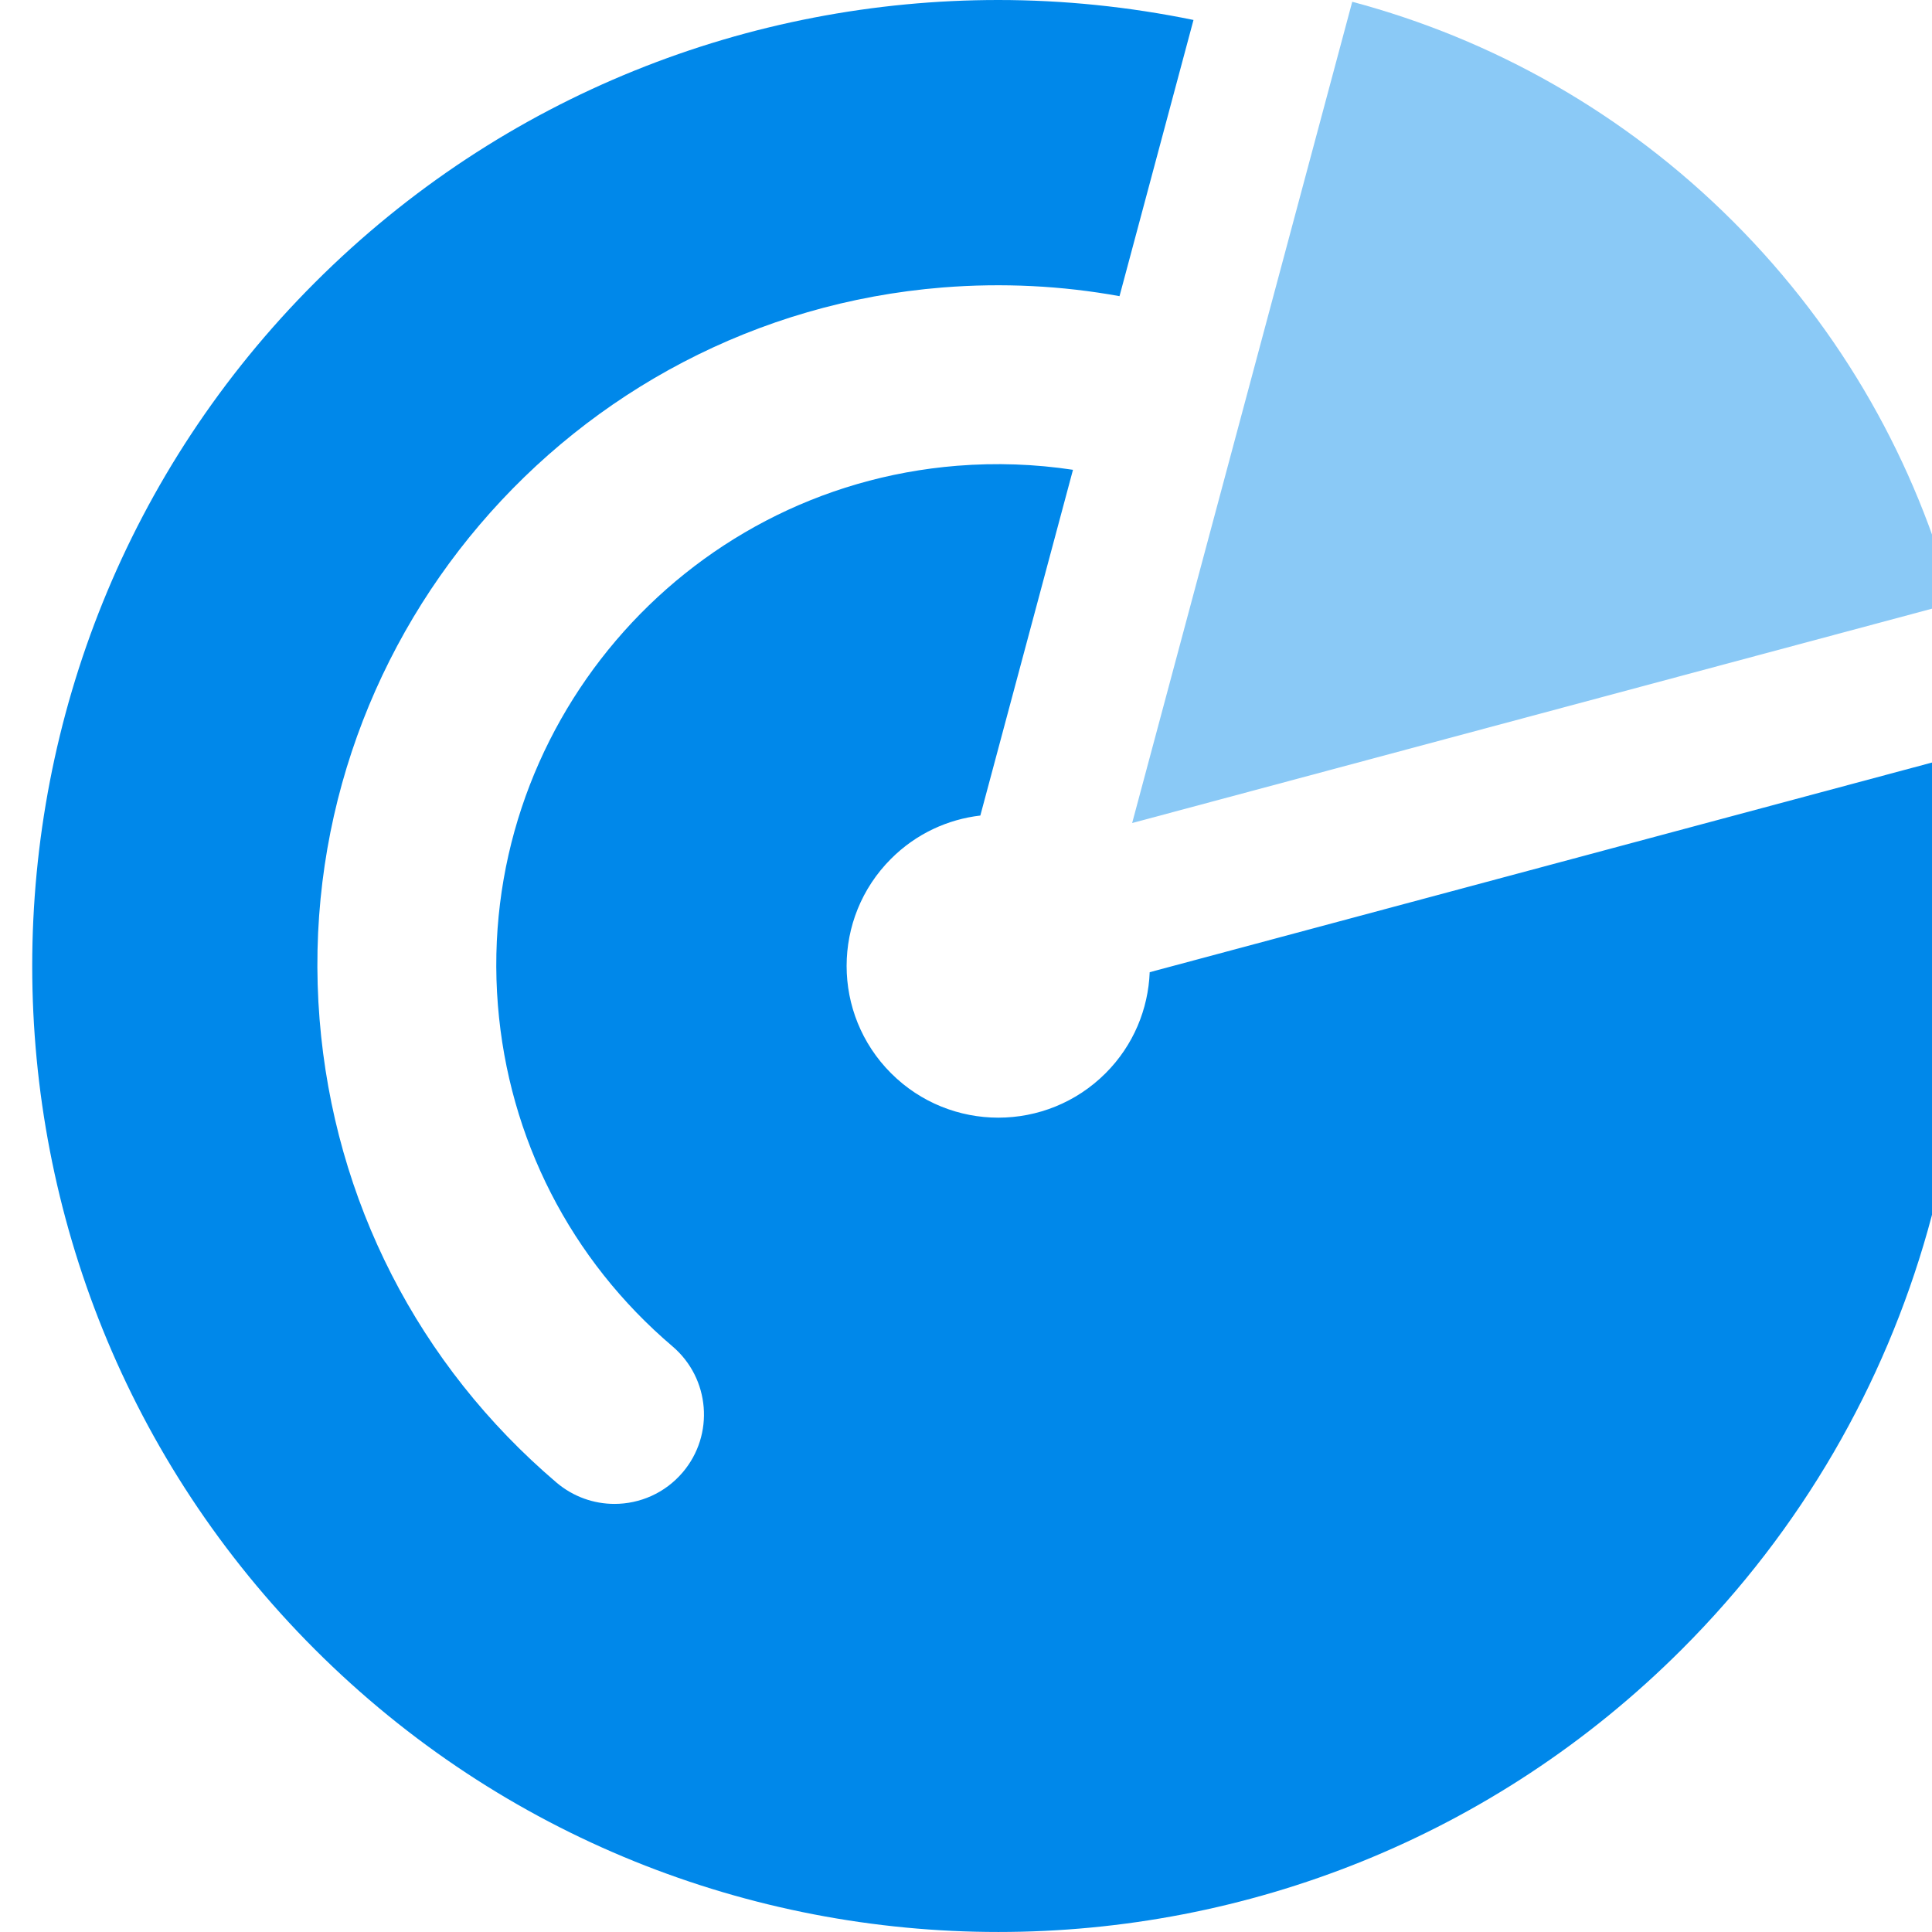<?xml version="1.0" encoding="UTF-8"?>
<svg width="24px" height="24px" viewBox="0 0 24 24" version="1.1" xmlns="http://www.w3.org/2000/svg" xmlns:xlink="http://www.w3.org/1999/xlink">
    <!-- Generator: Sketch 52.6 (67491) - http://www.bohemiancoding.com/sketch -->
    <title>screener-logo-nav-final copy</title>
    <desc>Created with Sketch.</desc>
    <g id="screener-logo-nav-final-copy" stroke="none" stroke-width="1" fill="none" fill-rule="evenodd">
        <g id="logo/screener-logomark-only" transform="translate(0.4, 0)">
            <g id="Screener">
                <path d="M14.426,0.248 L13.507,3.679 C12.792,3.549 12.055,3.512 11.311,3.571 C6.67,3.944 3.197,8.023 3.57,12.664 C3.751,14.912 4.796,16.955 6.513,18.417 C6.723,18.595 6.979,18.682 7.233,18.682 C7.548,18.682 7.86,18.549 8.08,18.291 C8.478,17.824 8.421,17.123 7.954,16.725 C6.688,15.648 5.918,14.142 5.785,12.486 C5.511,9.066 8.069,6.061 11.489,5.786 C11.976,5.747 12.458,5.765 12.929,5.836 L11.778,10.131 C11.373,10.178 10.98,10.357 10.669,10.668 C9.933,11.403 9.933,12.596 10.669,13.332 C11.405,14.068 12.598,14.068 13.334,13.332 C13.682,12.984 13.864,12.533 13.882,12.077 L23.725,9.439 C24.563,13.3 23.487,17.495 20.492,20.489 C15.81,25.17 8.193,25.17 3.511,20.489 C-1.17,15.808 -1.17,8.192 3.511,3.511 C5.852,1.17 8.927,0 12.001,0 C12.814,0 13.627,0.084 14.426,0.248 Z" id="Combined-Shape" fill="#0088EA"></path>
                <path d="M13.664,10.224 L23.866,7.49 C23.403,5.756 22.494,4.116 21.133,2.755 C19.772,1.394 18.132,0.485 16.398,0.022 L13.664,10.224 Z" id="Fill-1" fill="#8AC9F6"></path>
            </g>
        </g>
    </g>
</svg>